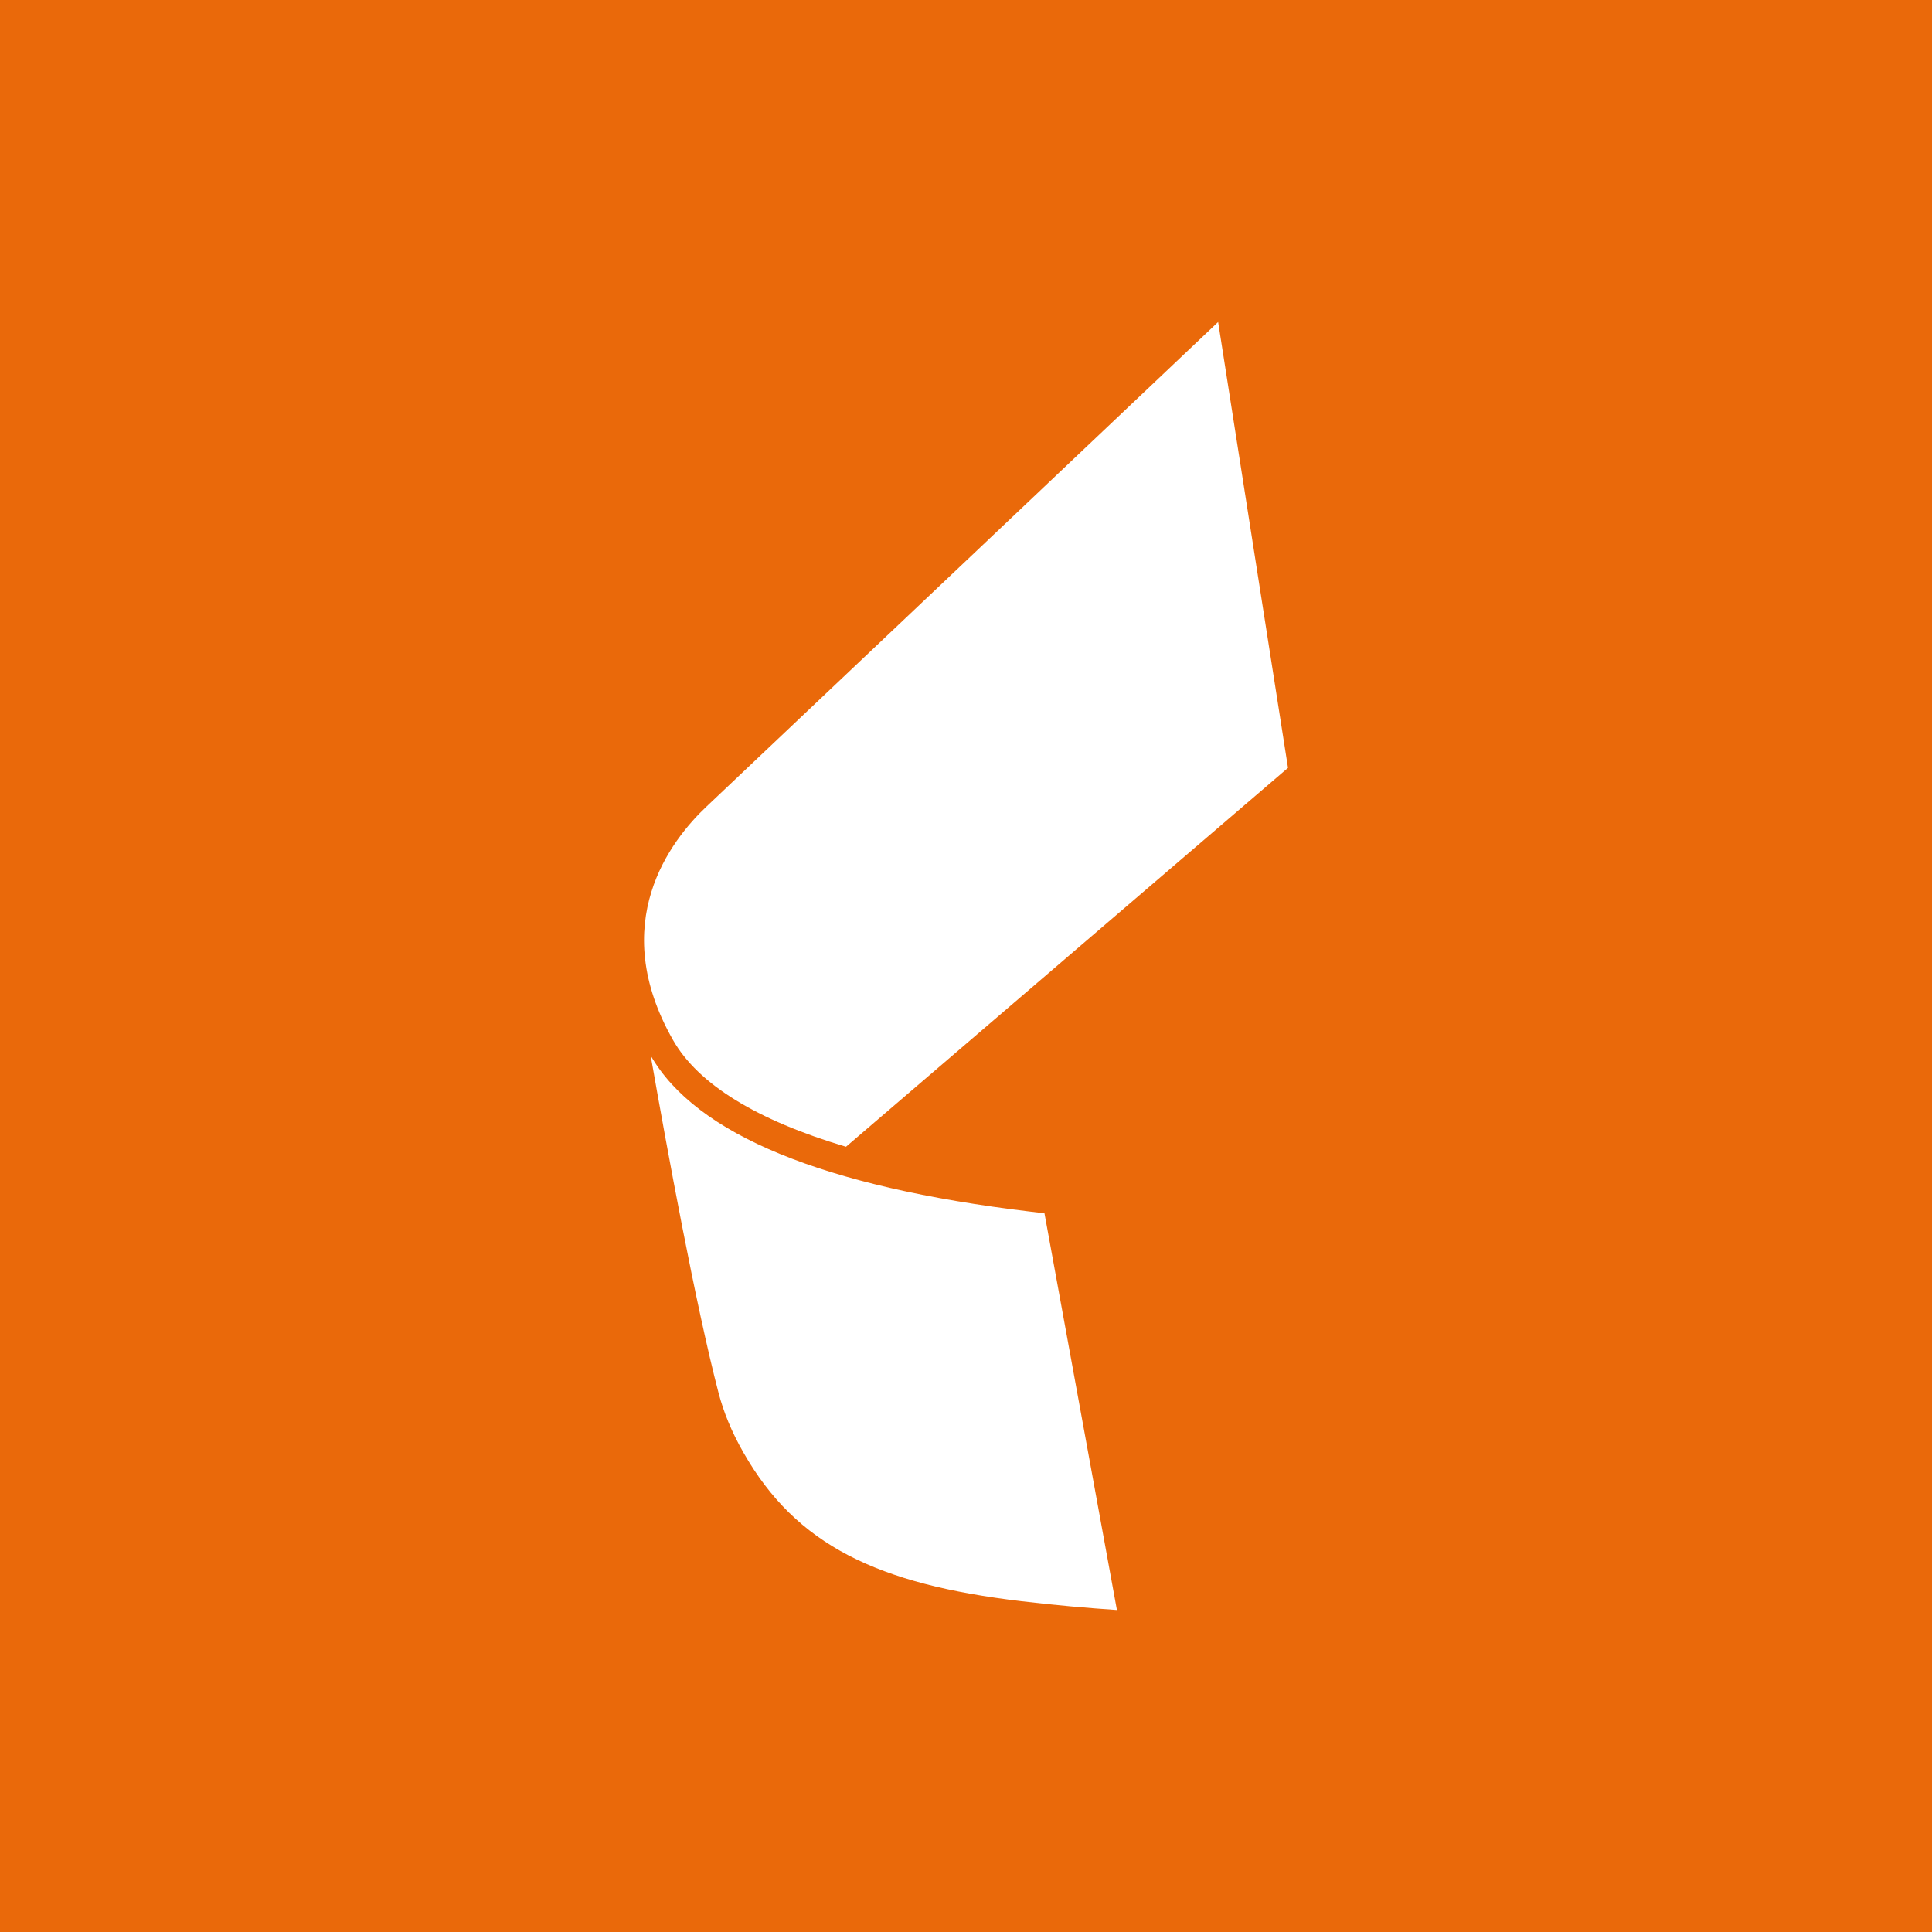 <!-- by TradingView --><svg width="18" height="18" xmlns="http://www.w3.org/2000/svg"><path fill="#EA690A" d="M0 0h18v18H0z"/><path d="M9.597 11.288c-1.924-.23-3.113-.718-3.535-1.454.155.883.42 2.33.633 3.145.046.175.12.36.232.555.491.862 1.248 1.225 2.588 1.384.319.038.622.064.891.082l-.675-3.696-.134-.016zm-1.715-.604L12 7.154 11.349 3S6.686 7.418 6.584 7.513c-.336.316-.935 1.087-.313 2.178.235.412.783.747 1.611.993z" fill="#fff"/></svg>
